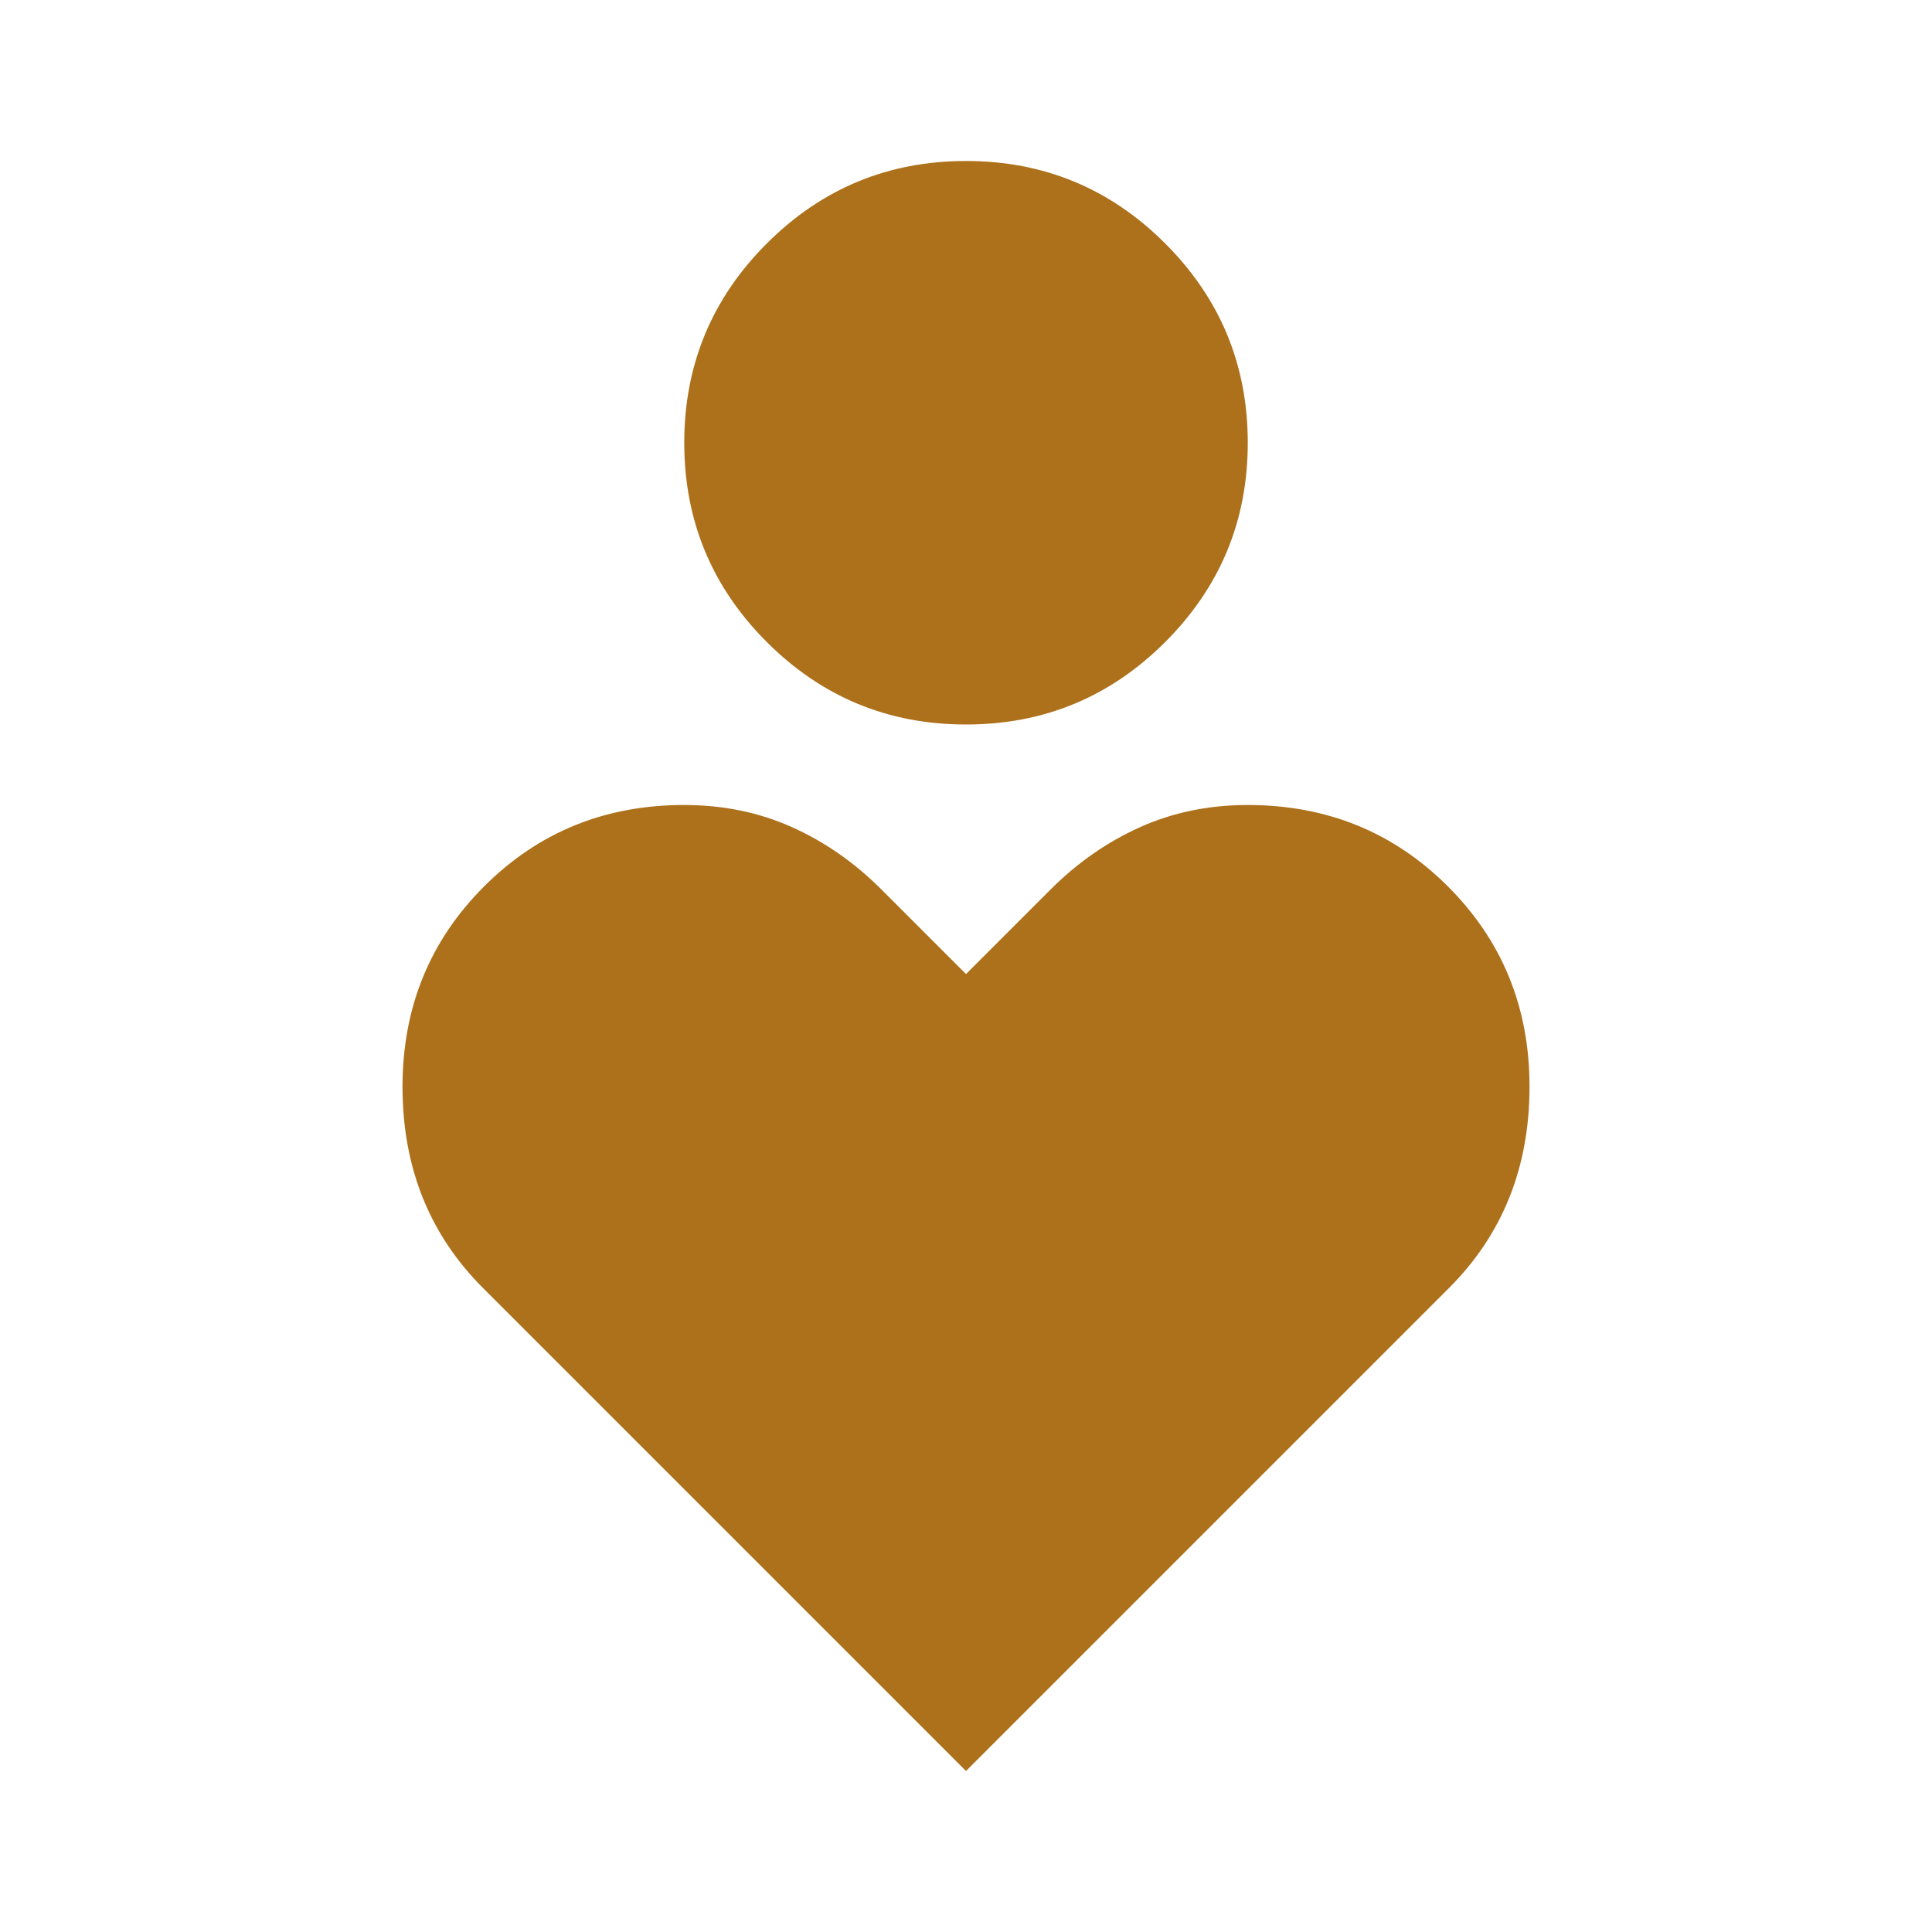 <svg width="64" height="64" viewBox="0 0 64 64" fill="none" xmlns="http://www.w3.org/2000/svg">
<path d="M32 24C29.422 24 27.222 23.089 25.4 21.267C23.578 19.444 22.667 17.244 22.667 14.667C22.667 12.089 23.578 9.889 25.4 8.067C27.222 6.244 29.422 5.333 32 5.333C34.578 5.333 36.778 6.244 38.6 8.067C40.422 9.889 41.334 12.089 41.334 14.667C41.334 17.244 40.422 19.444 38.6 21.267C36.778 23.089 34.578 24 32 24ZM32 58.667L16 42.667C15.111 41.778 14.445 40.778 14 39.667C13.556 38.556 13.334 37.333 13.334 36C13.334 33.378 14.234 31.166 16.035 29.365C17.836 27.564 20.046 26.665 22.667 26.667C23.956 26.667 25.145 26.911 26.235 27.4C27.325 27.889 28.313 28.578 29.2 29.467L32 32.267L34.8 29.467C35.689 28.578 36.678 27.889 37.768 27.4C38.858 26.911 40.046 26.667 41.334 26.667C43.956 26.667 46.167 27.567 47.968 29.368C49.769 31.169 50.669 33.38 50.667 36C50.667 37.333 50.445 38.556 50 39.667C49.556 40.778 48.889 41.778 48 42.667L32 58.667Z" fill="#AD711B"/>
</svg>
